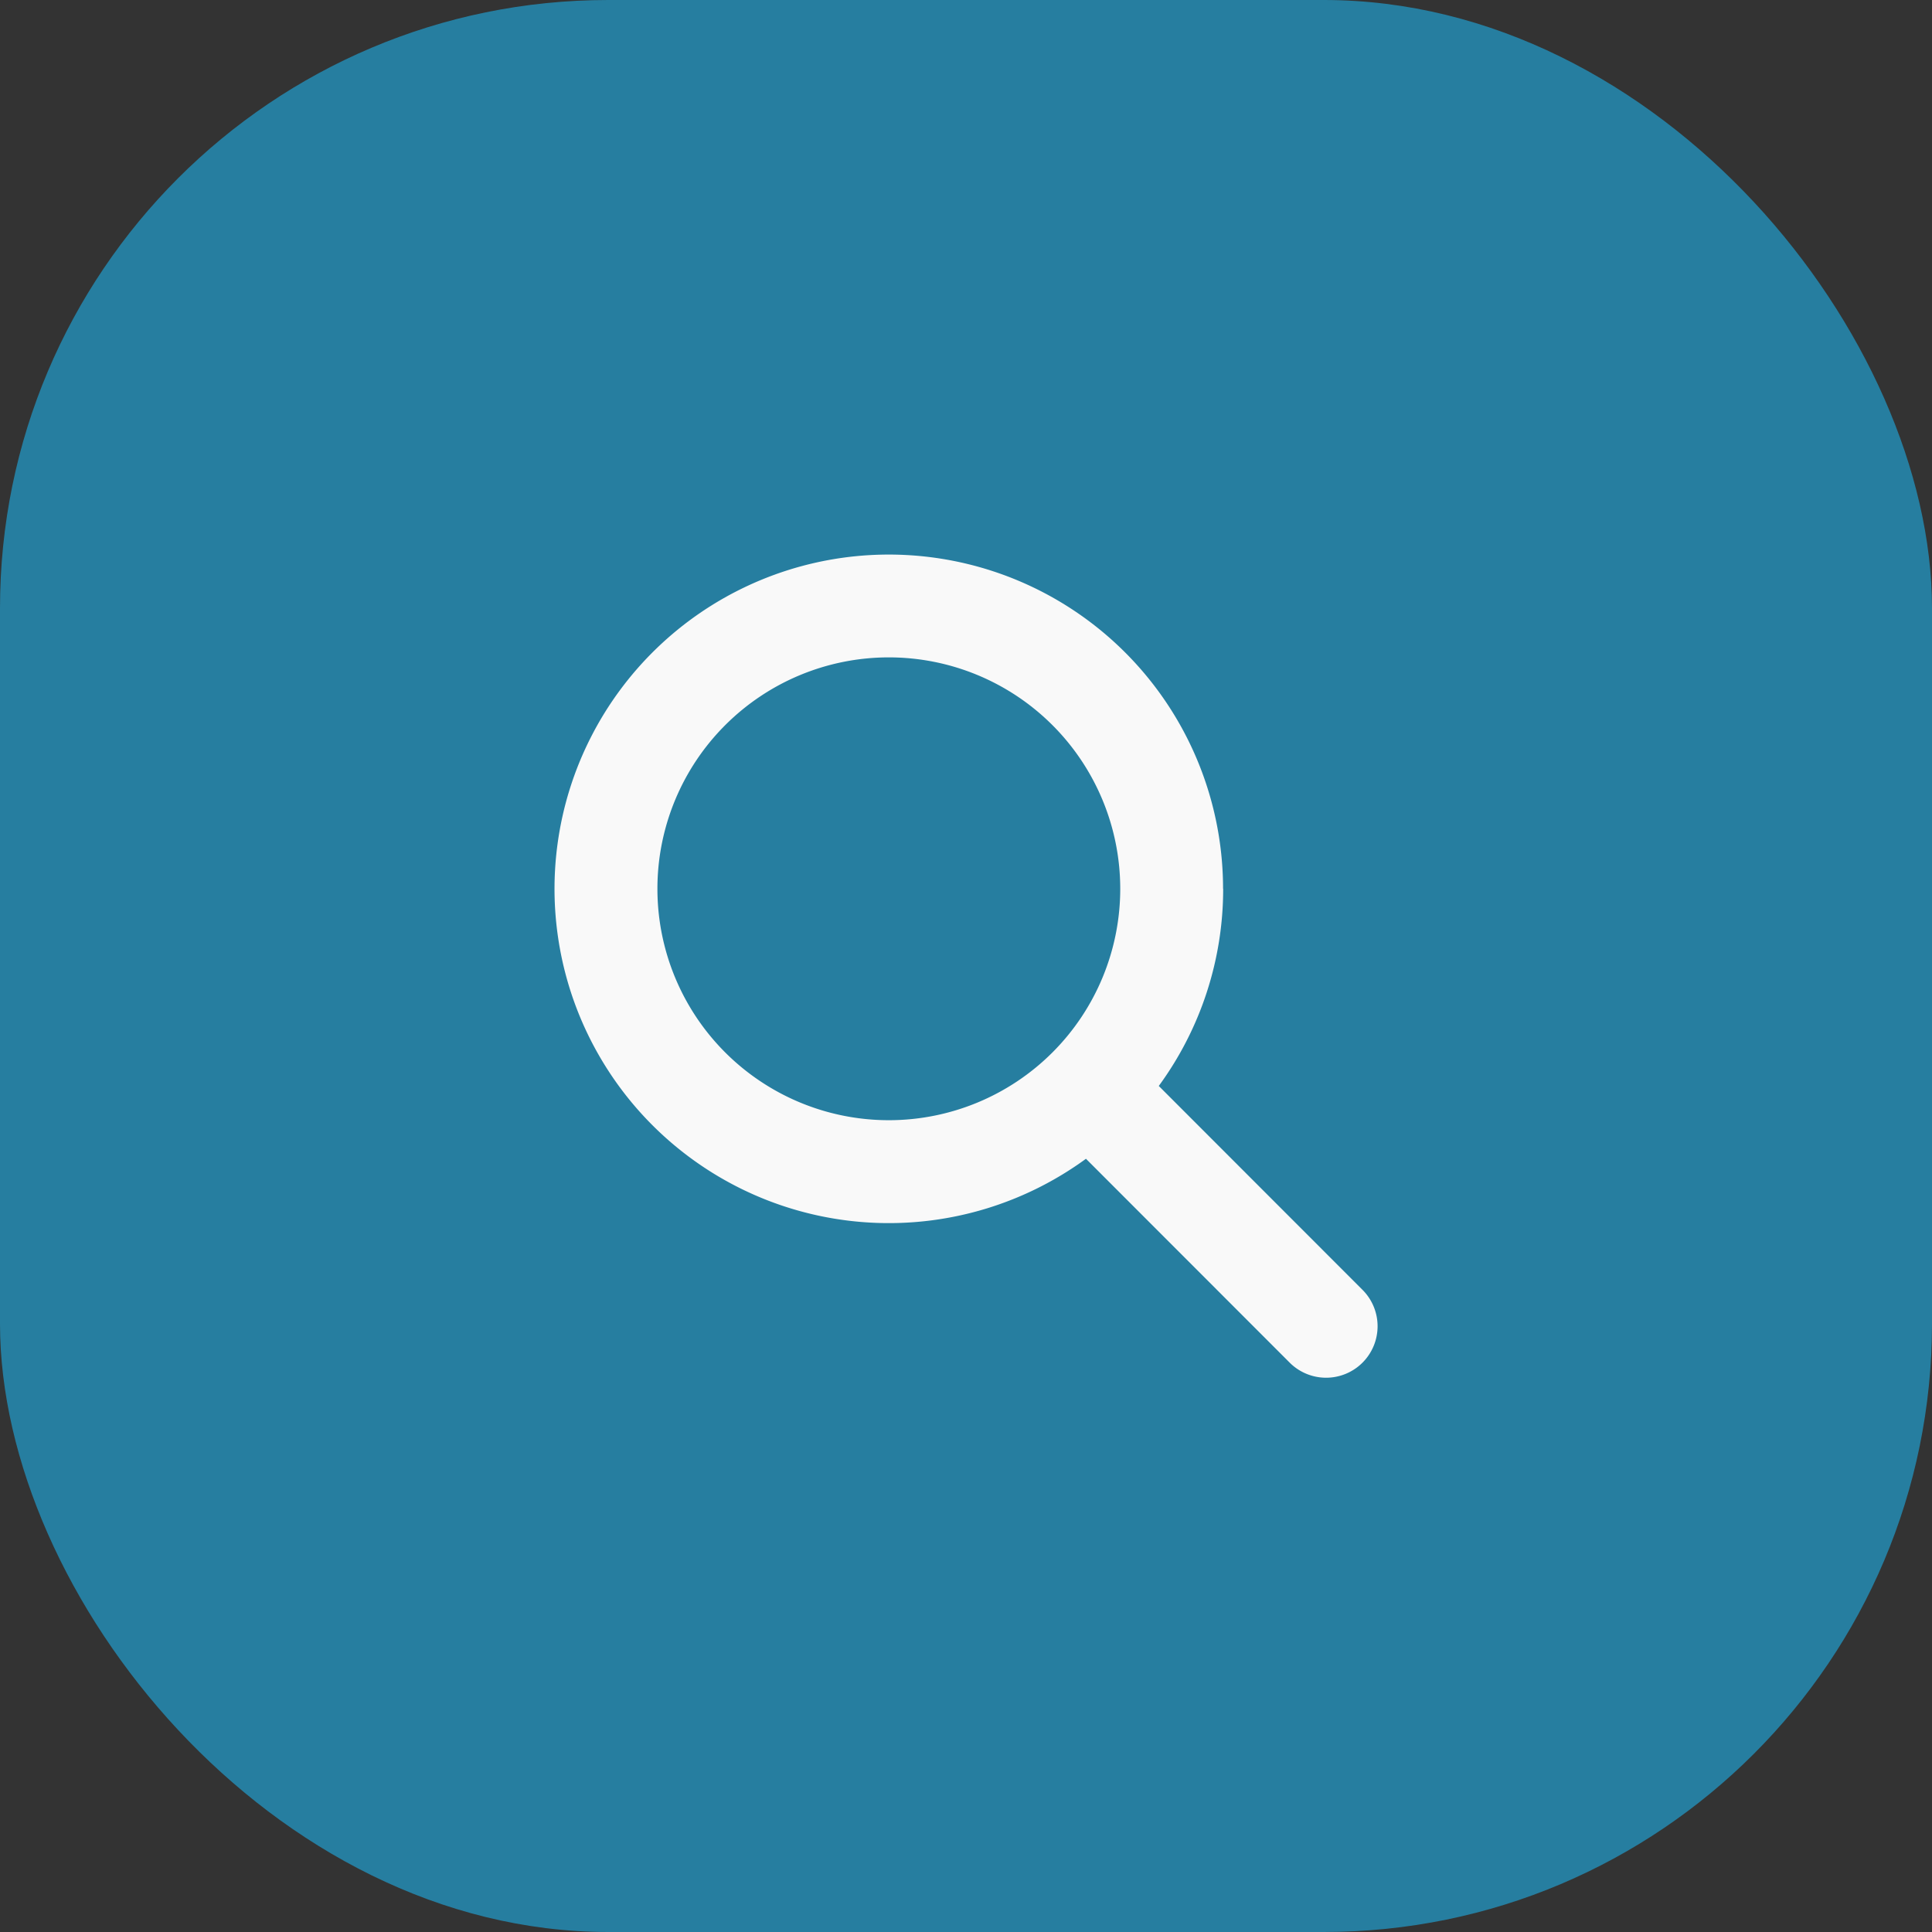 <?xml version="1.0" encoding="UTF-8"?>
<svg xmlns="http://www.w3.org/2000/svg" id="Group_32700" data-name="Group 32700" width="54" height="54" viewBox="0 0 54 54">
  <rect x="0" y="0" width="54" height="54" fill="#333333" stroke="none"/>
  <rect id="Rectangle_18506" data-name="Rectangle 18506" width="54" height="54" rx="17" fill="#267ea0"></rect>
  <path id="magnifying-glass-solid" d="M18.688,9.342a9.318,9.318,0,0,1-1.8,5.511l5.687,5.691a1.439,1.439,0,1,1-2.035,2.035l-5.687-5.691a9.343,9.343,0,1,1,3.832-7.546ZM9.344,15.81A6.468,6.468,0,1,0,2.875,9.342,6.468,6.468,0,0,0,9.344,15.81Z" transform="translate(15.5 15.5)" fill="#f9f9f9"></path>
</svg>
